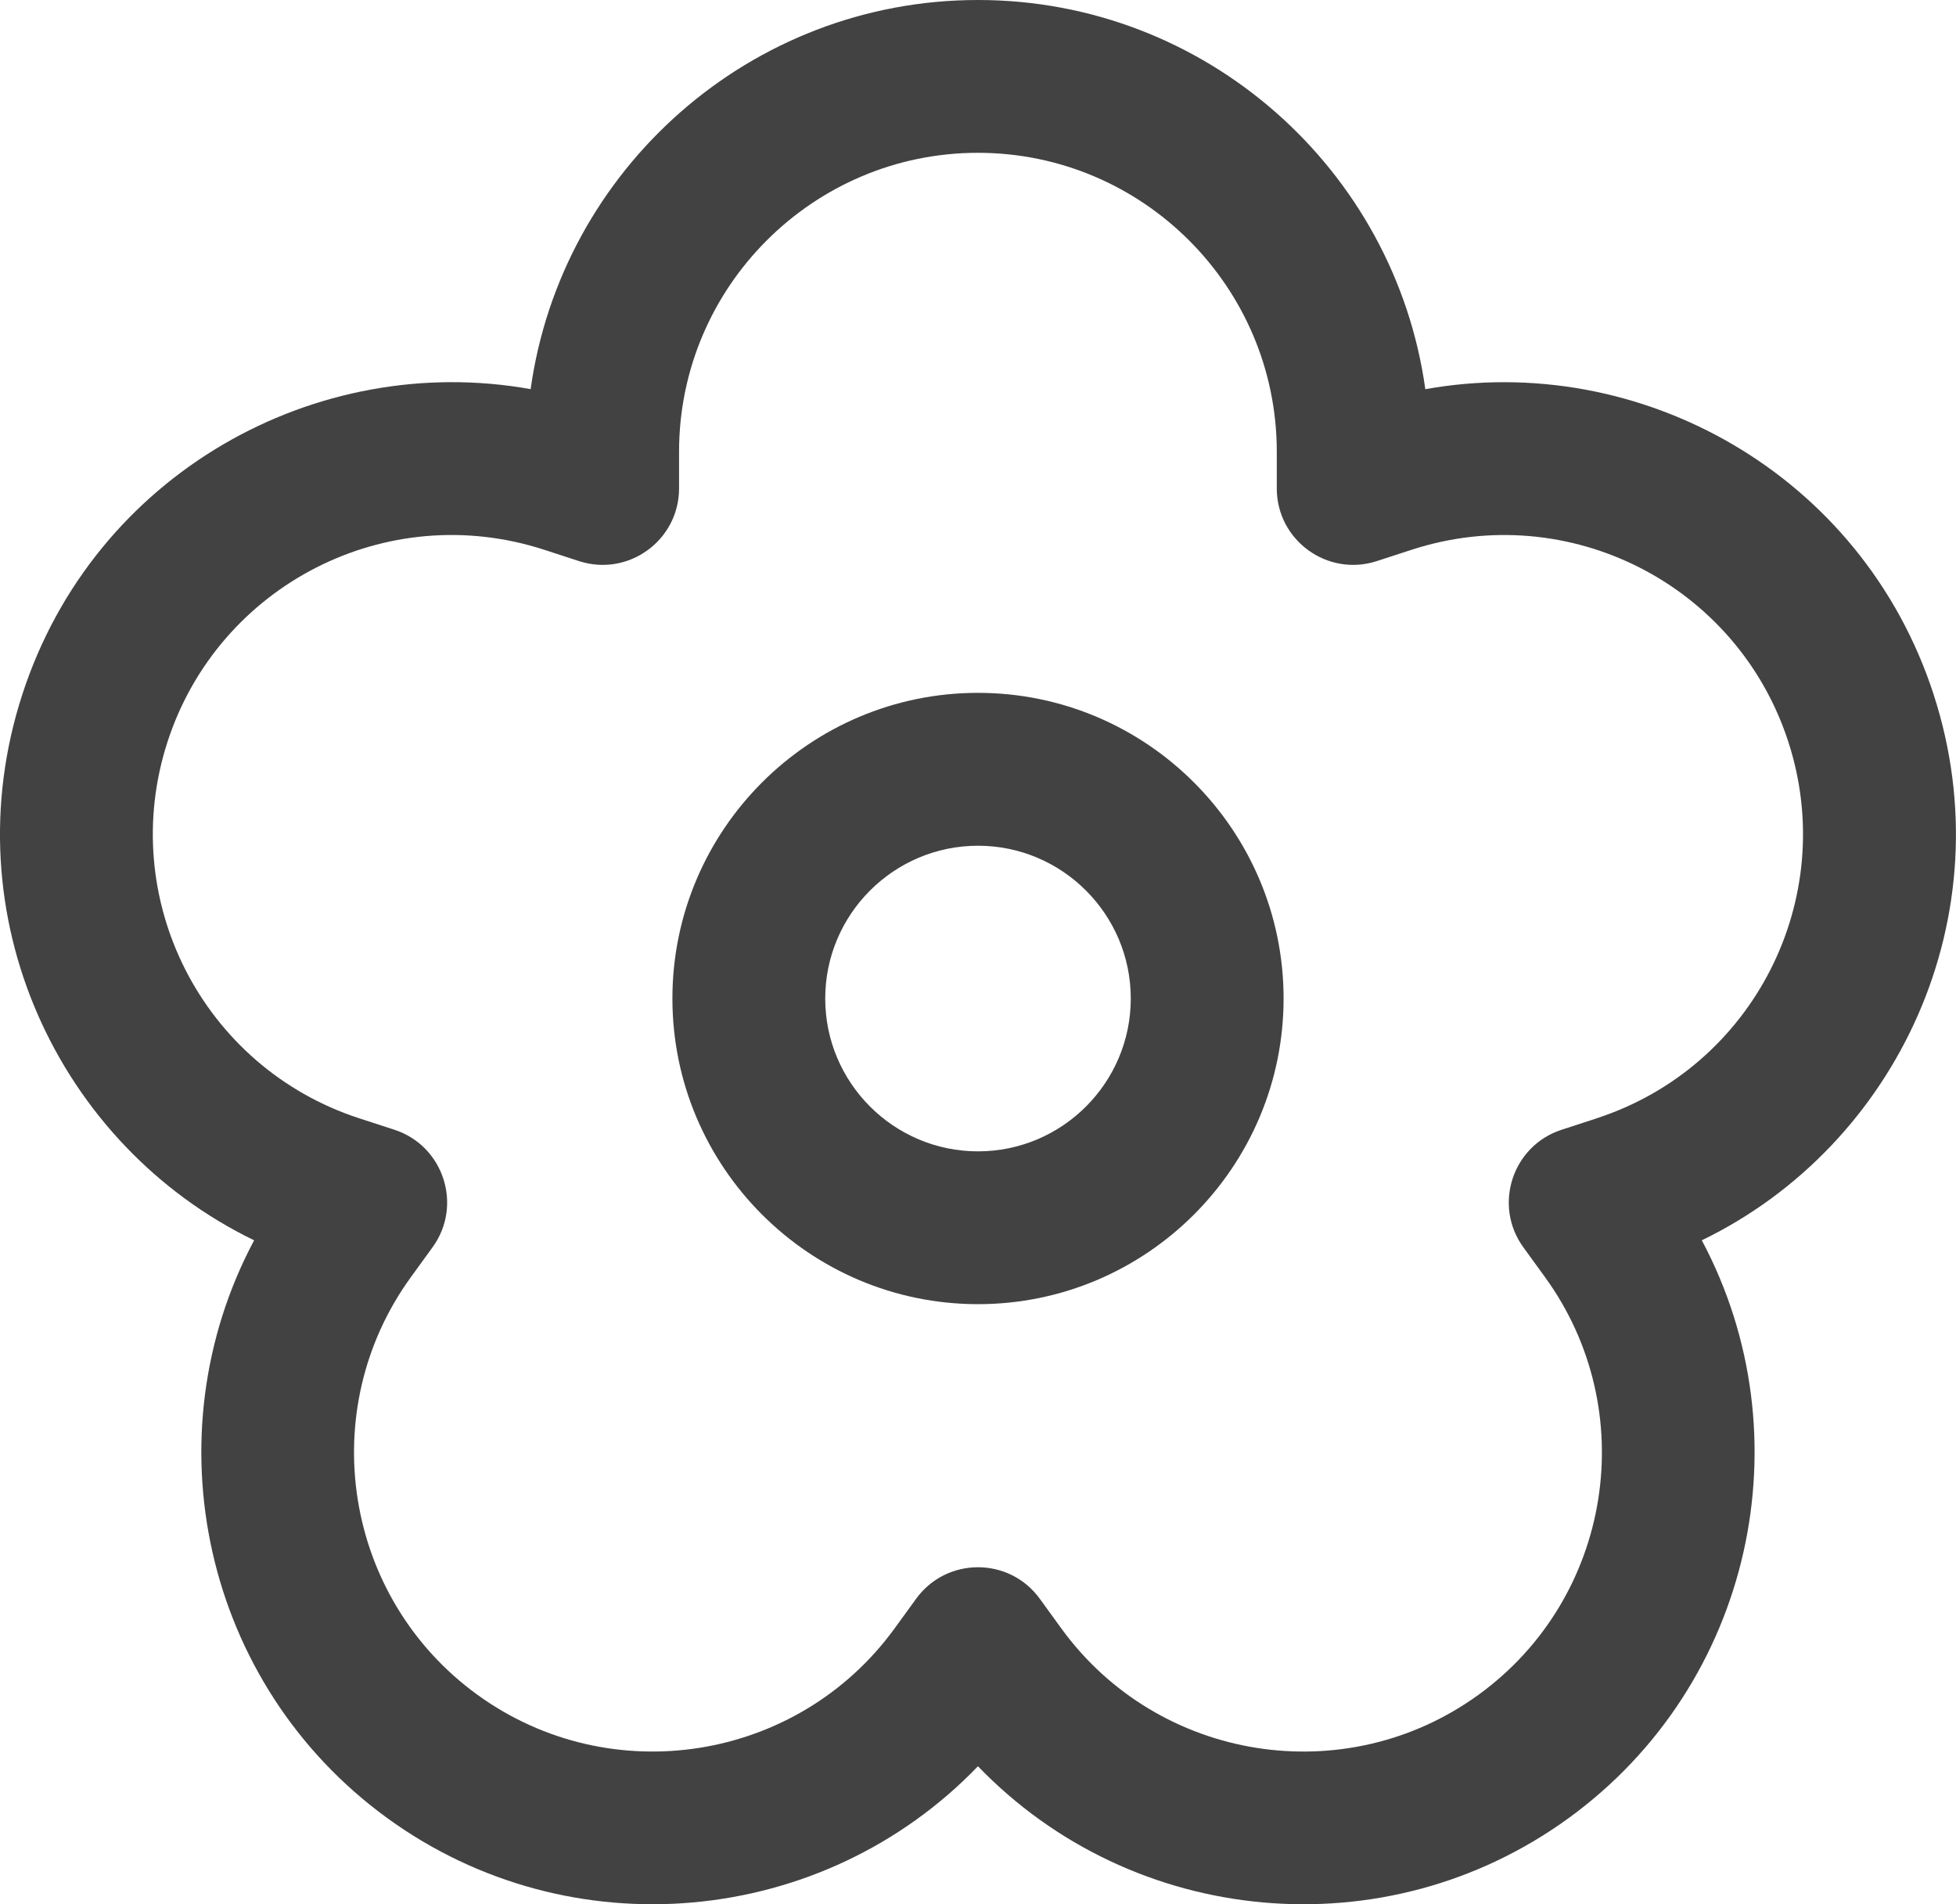 <?xml version="1.0" encoding="UTF-8"?>
<svg id="Capa_1" data-name="Capa 1" xmlns="http://www.w3.org/2000/svg" viewBox="0 0 512 498.36">
  <path d="M506.15,181.75c-18.78-57.79-76.92-89.97-133.06-79.9C365.09,44.38,315.63,0,256,0s-109.09,44.38-117.1,101.84c-56.14-10.06-114.28,22.1-133.06,79.9-18.78,57.81,9.36,118,60.68,142.85-27.3,51.19-13.37,116.17,34.87,151.22,47.88,34.78,114.03,28.56,154.6-13.58,40.57,42.12,106.7,48.38,154.6,13.58,48.24-35.05,62.17-100.03,34.87-151.22,51.34-24.86,79.46-85.06,60.68-142.85ZM417.89,292.69l-9.13,2.97c-12.92,4.2-17.97,19.8-10,30.77l5.64,7.77c25.36,34.9,17.59,83.92-17.31,109.27-34.9,25.36-83.92,17.59-109.28-17.31l-5.64-7.77c-7.99-11-24.39-10.97-32.36,0l-5.64,7.77c-25.36,34.9-74.38,42.66-109.28,17.31-34.9-25.36-42.66-74.38-17.31-109.28l5.64-7.77c7.99-10.99,2.9-26.58-10-30.77l-9.13-2.97c-41.12-13.36-63.59-57.45-50.23-98.58,13.31-40.96,57.29-63.64,98.58-50.23l9.13,2.97c12.9,4.19,26.18-5.43,26.18-19.02v-9.6c0-43.14,35.1-78.23,78.23-78.23s78.23,35.1,78.23,78.23v9.6c0,13.59,13.28,23.21,26.18,19.02l9.13-2.97c41.12-13.36,85.21,9.1,98.58,50.23,13.36,41.12-9.1,85.22-50.23,98.58Z" style="fill: #424242;"/>
  <path d="M256,181.32c-44.11,0-79.99,35.88-79.99,79.99s35.88,79.99,79.99,79.99,79.99-35.88,79.99-79.99-35.88-79.99-79.99-79.99ZM256,301.31c-22.05,0-39.99-17.94-39.99-39.99s17.94-39.99,39.99-39.99,39.99,17.94,39.99,39.99-17.94,39.99-39.99,39.99Z" style="fill: #424242;"/>
</svg>